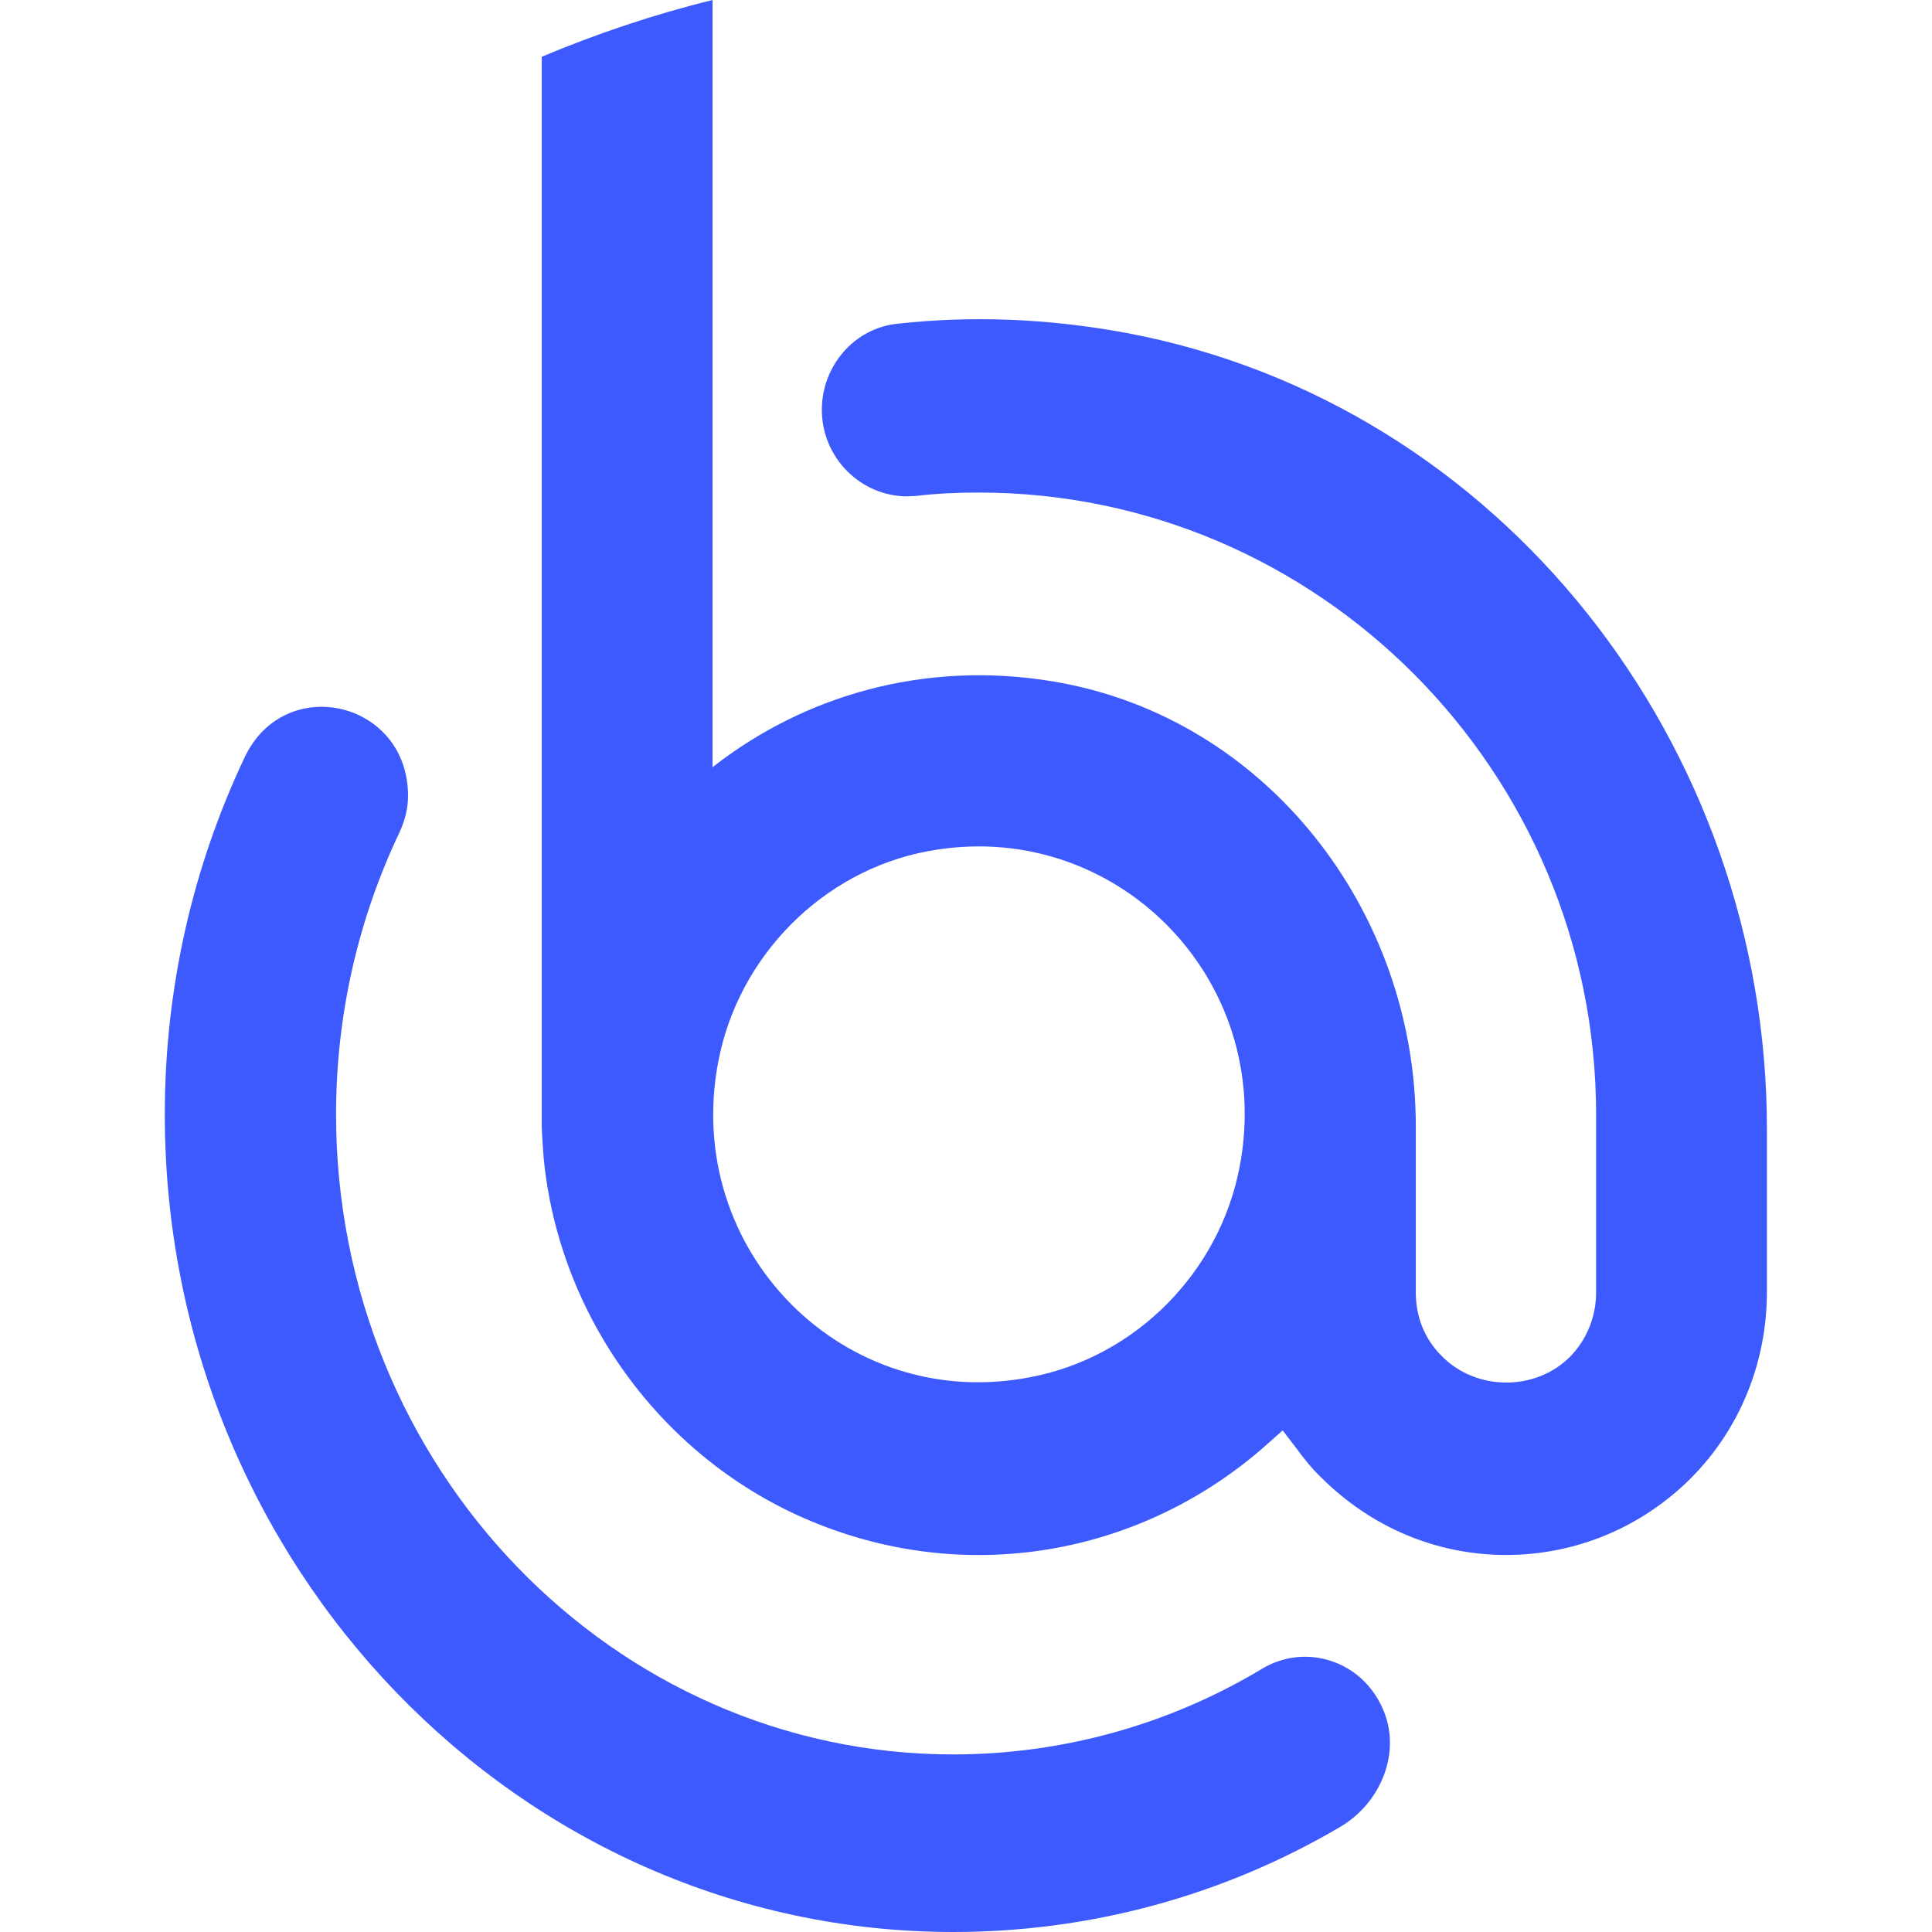 <svg width="34" height="34" viewBox="0 0 34 34" fill="none" xmlns="http://www.w3.org/2000/svg">
<path fill-rule="evenodd" clip-rule="evenodd" d="M19.811 5.857C18.434 5.603 17.09 5.553 15.797 5.697C15.033 5.773 14.463 6.441 14.463 7.212C14.463 8.058 15.151 8.735 15.965 8.735C15.991 8.735 16.018 8.733 16.045 8.731C16.073 8.729 16.1 8.727 16.125 8.727C16.486 8.684 16.855 8.668 17.225 8.668C23.211 8.668 28.089 13.585 28.089 19.62V22.744C28.089 23.175 27.921 23.582 27.628 23.878C27.031 24.479 25.99 24.487 25.377 23.869C25 23.497 24.916 23.057 24.916 22.752V19.824C24.916 16.015 22.271 12.62 18.543 11.994C16.276 11.613 14.152 12.239 12.54 13.501V0C11.507 0.254 10.5 0.593 9.534 0.999V19.824C9.534 19.917 9.559 20.281 9.568 20.382C9.836 23.15 11.616 25.605 14.143 26.714C16.981 27.958 20.113 27.365 22.296 25.419L22.573 25.173L22.8 25.469C22.959 25.689 23.102 25.859 23.253 26.003C24.126 26.874 25.277 27.365 26.502 27.365C27.728 27.365 28.887 26.883 29.76 26.011C30.625 25.139 31.095 23.971 31.095 22.727V19.891C31.103 13.111 26.418 7.093 19.811 5.857ZM21.817 20.526C21.465 22.388 19.987 23.878 18.148 24.233C14.857 24.885 12.002 22.007 12.641 18.681C12.993 16.827 14.479 15.329 16.318 14.982C19.601 14.356 22.447 17.216 21.817 20.526ZM16.776 30.875C18.691 30.875 20.571 30.353 22.208 29.369C22.972 28.908 23.962 29.221 24.332 30.066C24.676 30.831 24.298 31.728 23.593 32.146C21.528 33.364 19.177 34 16.776 34C9.129 34 2.9 27.541 2.9 19.611C2.9 17.366 3.404 15.233 4.302 13.335C5.007 11.829 7.181 12.334 7.181 14.006C7.181 14.232 7.122 14.45 7.03 14.65C6.317 16.147 5.914 17.836 5.914 19.611C5.914 25.826 10.791 30.875 16.776 30.875Z" fill="#3D5AFE"/>
</svg>
